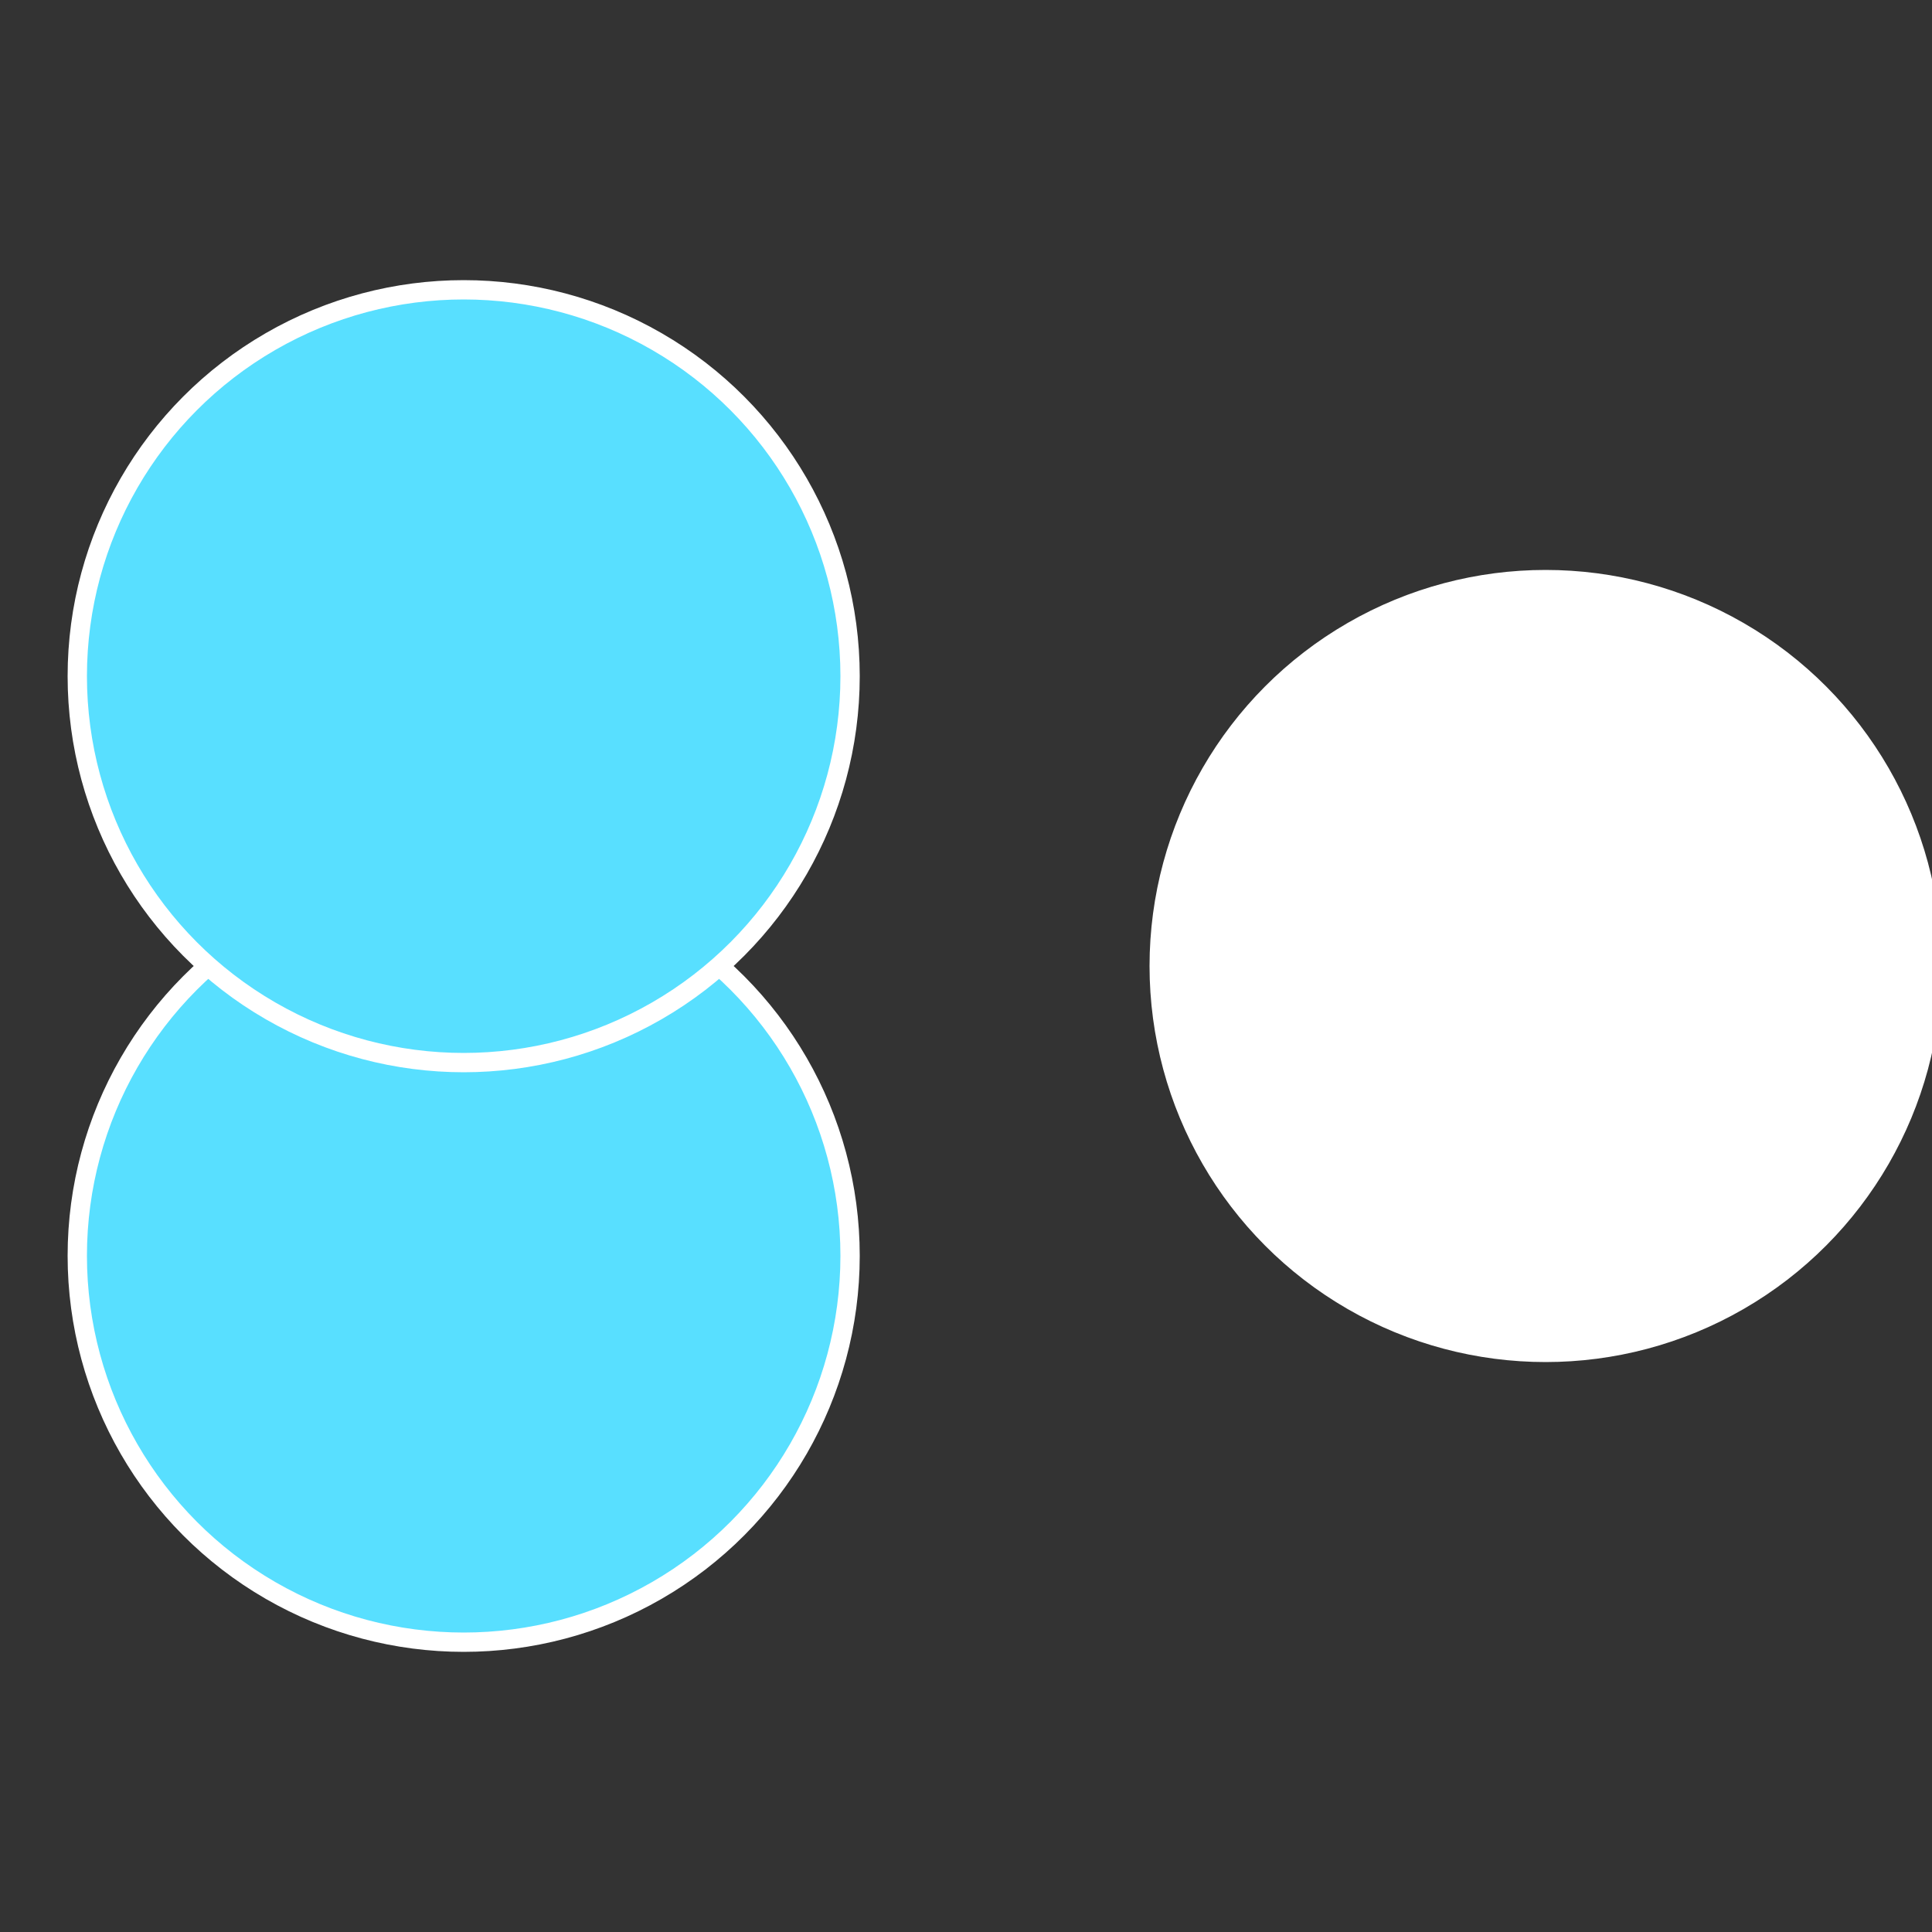 <?xml version="1.0" standalone="no"?>
<svg width="500" height="500" viewBox="-1 -1 2 2" xmlns="http://www.w3.org/2000/svg">
 
                <rect x="-1" y="-1" width="2" height="2" fill="#333333" stroke="none"/>
 
                <circle cx="0.6" cy="0" r="0.4" fill="#fffffffffffffc3558d1f8" stroke="#fff" stroke-width="1%" />
             
                <circle cx="-0.52" cy="0.3" r="0.4" fill="#58dfffffffffffffc3549e" stroke="#fff" stroke-width="1%" />
             
                <circle cx="-0.52" cy="-0.3" r="0.4" fill="#58dfffffffffffffd24fffffffffffffc35" stroke="#fff" stroke-width="1%" />
            </svg>
